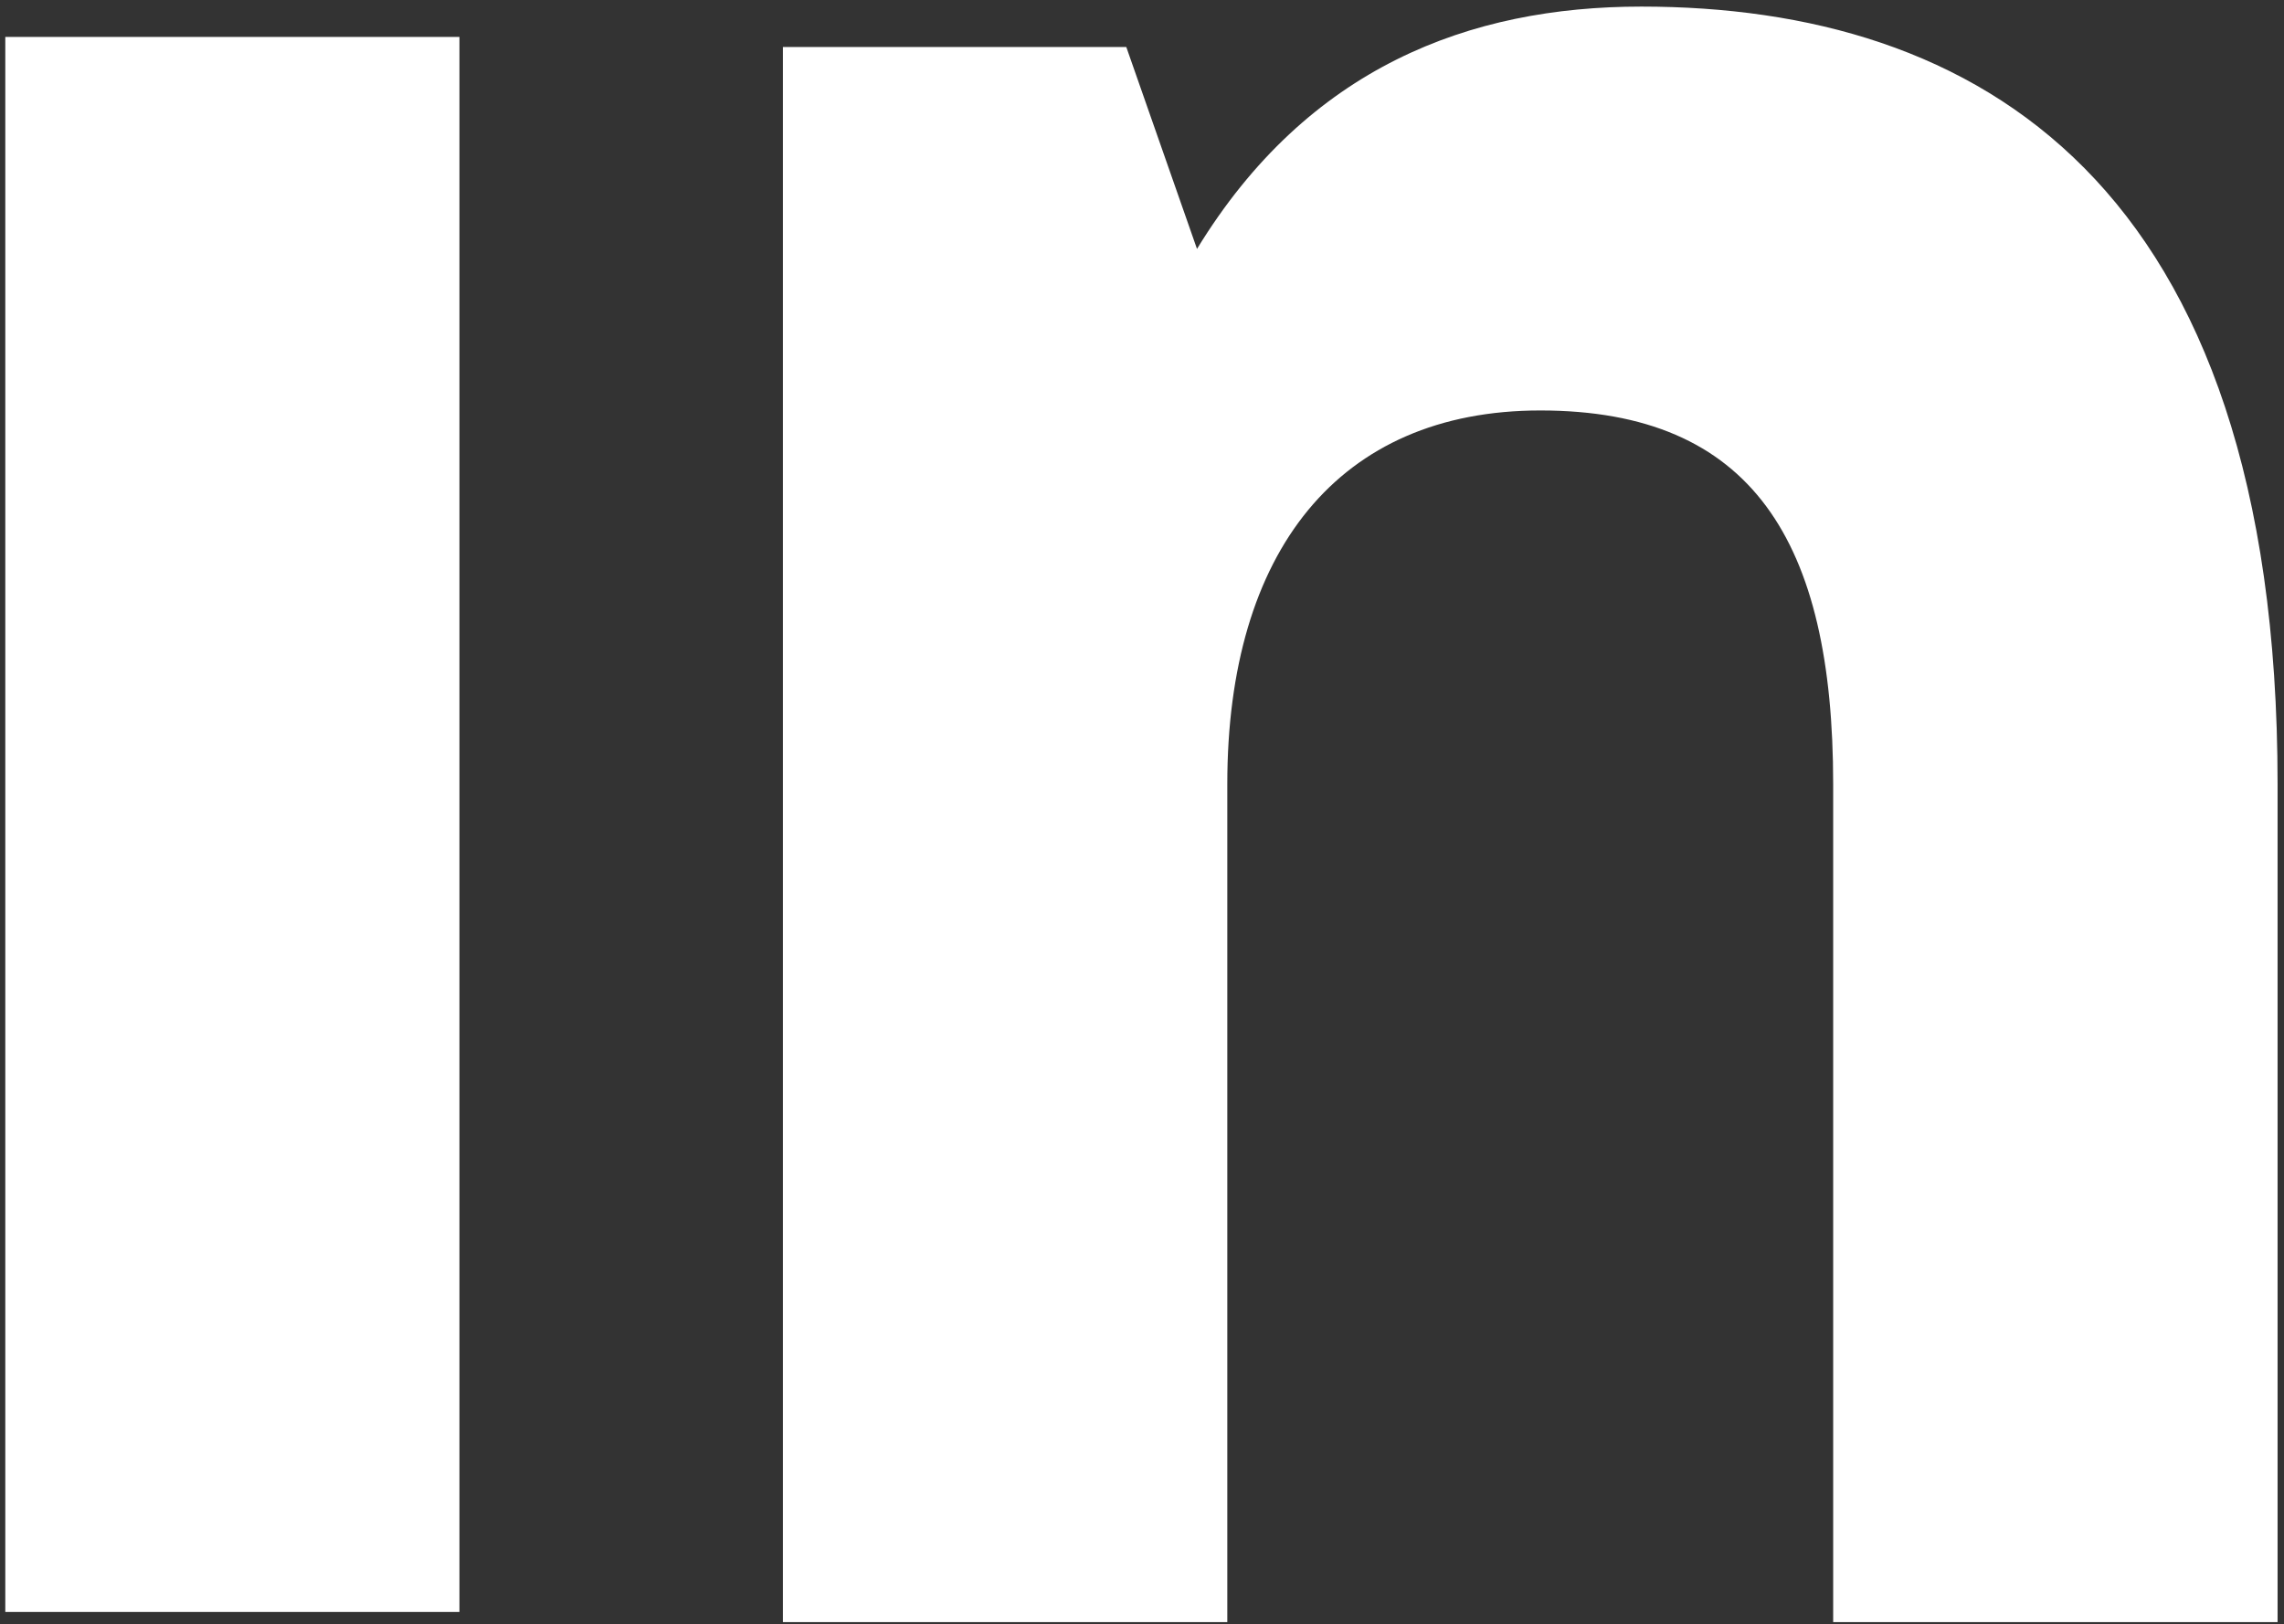 <svg version="1.2" xmlns="http://www.w3.org/2000/svg" viewBox="0 0 1552 1104" width="1552" height="1104">
	<rect x="0" y="0" width="1552" height="1104" fill="#333333" stroke="none"/>
	<title>ISHA</title>
	<defs>
		<clipPath clipPathUnits="userSpaceOnUse" id="cp1">
			<path d="m813.37 169.18l-48.05-137.25h-233.34v1070.58h301.98v-569.61c0-157.84 75.45-253.92 212.68-253.92 144.16 0 199.02 89.22 199.02 253.92v569.61h301.98v-569.61c0-411.76-205.88-528.42-432.35-528.42-116.64 0-226.47 41.17-301.92 164.7z"/>
		</clipPath>
		<clipPath clipPathUnits="userSpaceOnUse" id="cp2">
			<path d="m5308.2-256.31v1351.96h301.98v-569.61c0-157.84 75.45-253.92 212.74-253.92 144.1 0 199.02 89.22 199.02 253.92v569.61h301.92v-569.61c0-411.76-205.88-528.43-432.35-528.43-102.91 0-240.14 68.63-281.33 157.85v-411.77z"/>
		</clipPath>
		<clipPath clipPathUnits="userSpaceOnUse" id="cp3">
			<path d="m8286.49 11.34c301.98 0 507.86 192.15 507.86 542.15 0 336.27-205.88 549.02-507.86 549.02-102.91 0-199.02-41.18-274.47-102.94v308.82h-301.98v-1283.33h233.33l34.33 109.81c82.37-75.49 185.28-123.53 308.79-123.53zm-34.27 830.39c178.42 0 253.87-144.12 253.87-288.24 0-137.25-75.45-288.23-253.87-288.23-178.48 0-253.93 150.98-253.93 288.23 0 144.12 75.45 288.24 253.93 288.24z"/>
		</clipPath>
		<clipPath clipPathUnits="userSpaceOnUse" id="cp4">
			<path d="m8904.12 86.83c-79.68 0-144.09-67.49-144.09-150.98 0-83.49 64.41-150.98 144.09-150.98 79.69 0 144.1 67.49 144.1 150.98 0 83.49-64.41 150.98-144.1 150.98zm137.24-150.98c0-72.11-58.28-130.39-130.37-130.39-72.1 0-130.37 58.28-130.37 130.39 0 72.11 58.27 130.39 130.37 130.39 72.09 0 130.37-58.28 130.37-130.39z"/>
		</clipPath>
		<clipPath clipPathUnits="userSpaceOnUse" id="cp5">
			<path d="m8965.9-139.64c6.87 6.86 13.73 20.59 13.73 34.31 0 20.59-13.73 41.18-41.18 48.04l41.18 75.49h-27.46l-41.18-68.63h-41.19v68.63h-20.59v-171.57h61.78c20.59 0 41.18 6.87 54.91 13.73zm-96.1 68.63h34.32c13.73 0 48.05-6.87 48.05-34.32 0-20.59-13.72-27.45-48.05-27.45h-34.32z"/>
		</clipPath>
	</defs>
	<style>
		.s0 { fill: #ffffff } 
	</style>
	<path id="Layer" class="s0" d="m312.2 25.1v1070.5h-308.6v-1070.5z"/>
	<g id="Clip-Path: Clip-Path" clip-path="url(#cp1)">
		<g id="Clip-Path">
			<g id="Layer">
				<path id="Layer" class="s0" d="m1890.5-338.4v1777.2h-1701.9v-1777.8z"/>
			</g>
		</g>
	</g>
	<g id="Clip-Path: Clip-Path" clip-path="url(#cp2)">
		<g id="Clip-Path">
			<g id="Layer">
			</g>
		</g>
	</g>
	<g id="Clip-Path: Clip-Path" clip-path="url(#cp3)">
		<g id="Clip-Path">
			<g id="Layer">
			</g>
		</g>
	</g>
	<g id="Clip-Path: Clip-Path" clip-path="url(#cp4)">
		<g id="Clip-Path">
			<g id="Layer">
			</g>
		</g>
	</g>
	<g id="Clip-Path: Clip-Path" clip-path="url(#cp5)">
		<g id="Clip-Path">
			<g id="Layer">
			</g>
		</g>
	</g>
</svg>